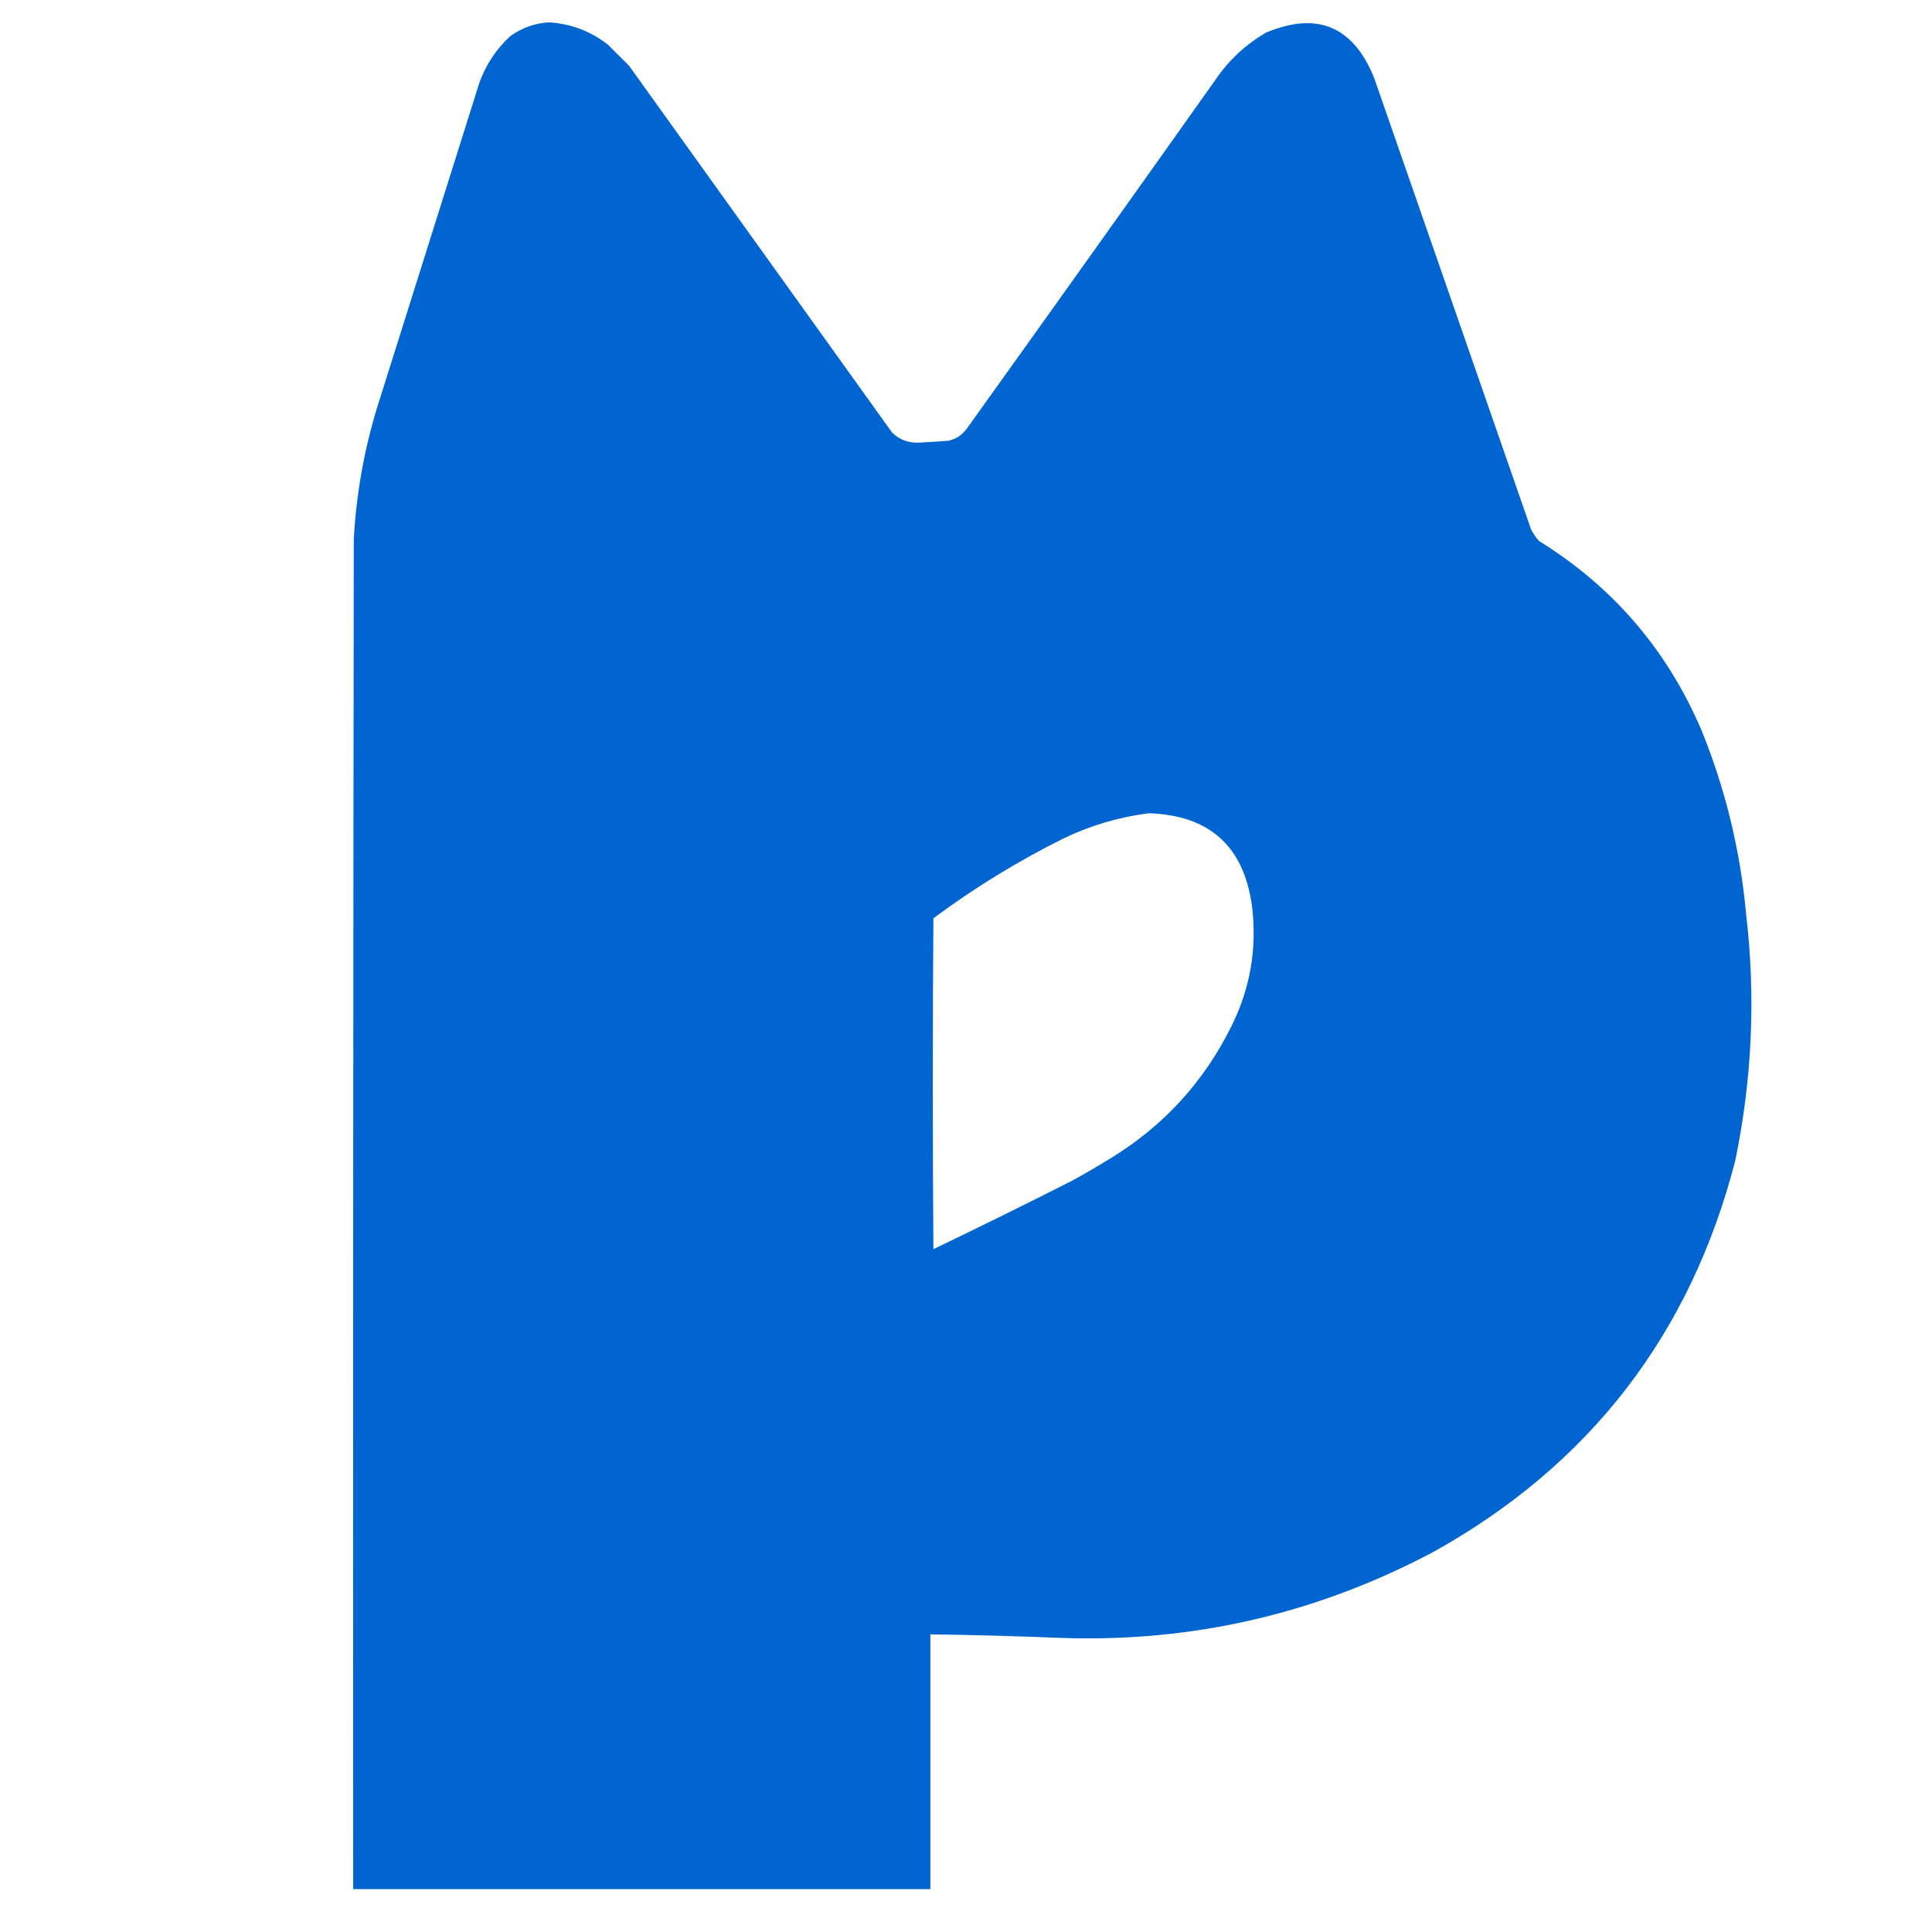<?xml version="1.0" encoding="UTF-8"?> <svg xmlns="http://www.w3.org/2000/svg" xmlns:xlink="http://www.w3.org/1999/xlink" width="1600px" height="1600px" style="shape-rendering:geometricPrecision; text-rendering:geometricPrecision; image-rendering:optimizeQuality; fill-rule:evenodd; clip-rule:evenodd"> <g> <path style="opacity:0.998" fill="#0065d0" d="M 454.5,18.5 C 472.737,19.618 489.07,25.785 503.5,37C 509.333,42.833 515.167,48.667 521,54.5C 593.667,155.833 666.333,257.167 739,358.5C 745.456,364.529 753.122,367.196 762,366.5C 769.564,366.14 777.398,365.64 785.5,365C 791.991,363.517 797.158,360.017 801,354.5C 869.912,258.343 938.579,162.009 1007,65.5C 1017.97,49.528 1031.8,36.695 1048.5,27C 1090.88,9.269 1120.72,21.769 1138,64.5C 1181.33,189.167 1224.67,313.833 1268,438.5C 1269.78,441.941 1271.94,445.108 1274.5,448C 1335.75,485.927 1380.58,538.094 1409,604.5C 1428.87,653.299 1441.2,703.966 1446,756.5C 1454.11,825.067 1451.11,893.401 1437,961.5C 1399.82,1105.14 1316.65,1212.97 1187.5,1285C 1091.23,1336.19 988.73,1360.03 880,1356.5C 843.3,1354.99 806.8,1353.99 770.5,1353.5C 770.5,1423.83 770.5,1494.17 770.5,1564.5C 611.167,1564.5 451.833,1564.5 292.5,1564.5C 292.333,1191.83 292.5,819.167 293,446.5C 295.016,409.735 301.35,373.735 312,338.5C 340.333,248.5 368.667,158.5 397,68.5C 402.384,53.554 410.884,40.721 422.5,30C 432.16,23.06 442.827,19.227 454.5,18.5 Z M 951.5,673.5 C 1002.05,675.21 1030.55,701.21 1037,751.5C 1041,785.845 1035.33,818.512 1020,849.5C 996.964,896.204 963.131,933.038 918.5,960C 908.33,966.252 897.997,972.252 887.5,978C 849.534,997.233 811.367,1016.07 773,1034.5C 772.333,943.167 772.333,851.833 773,760.5C 807.054,735.16 843.221,712.993 881.5,694C 903.877,683.369 927.21,676.535 951.5,673.5 Z"></path> </g> </svg> 